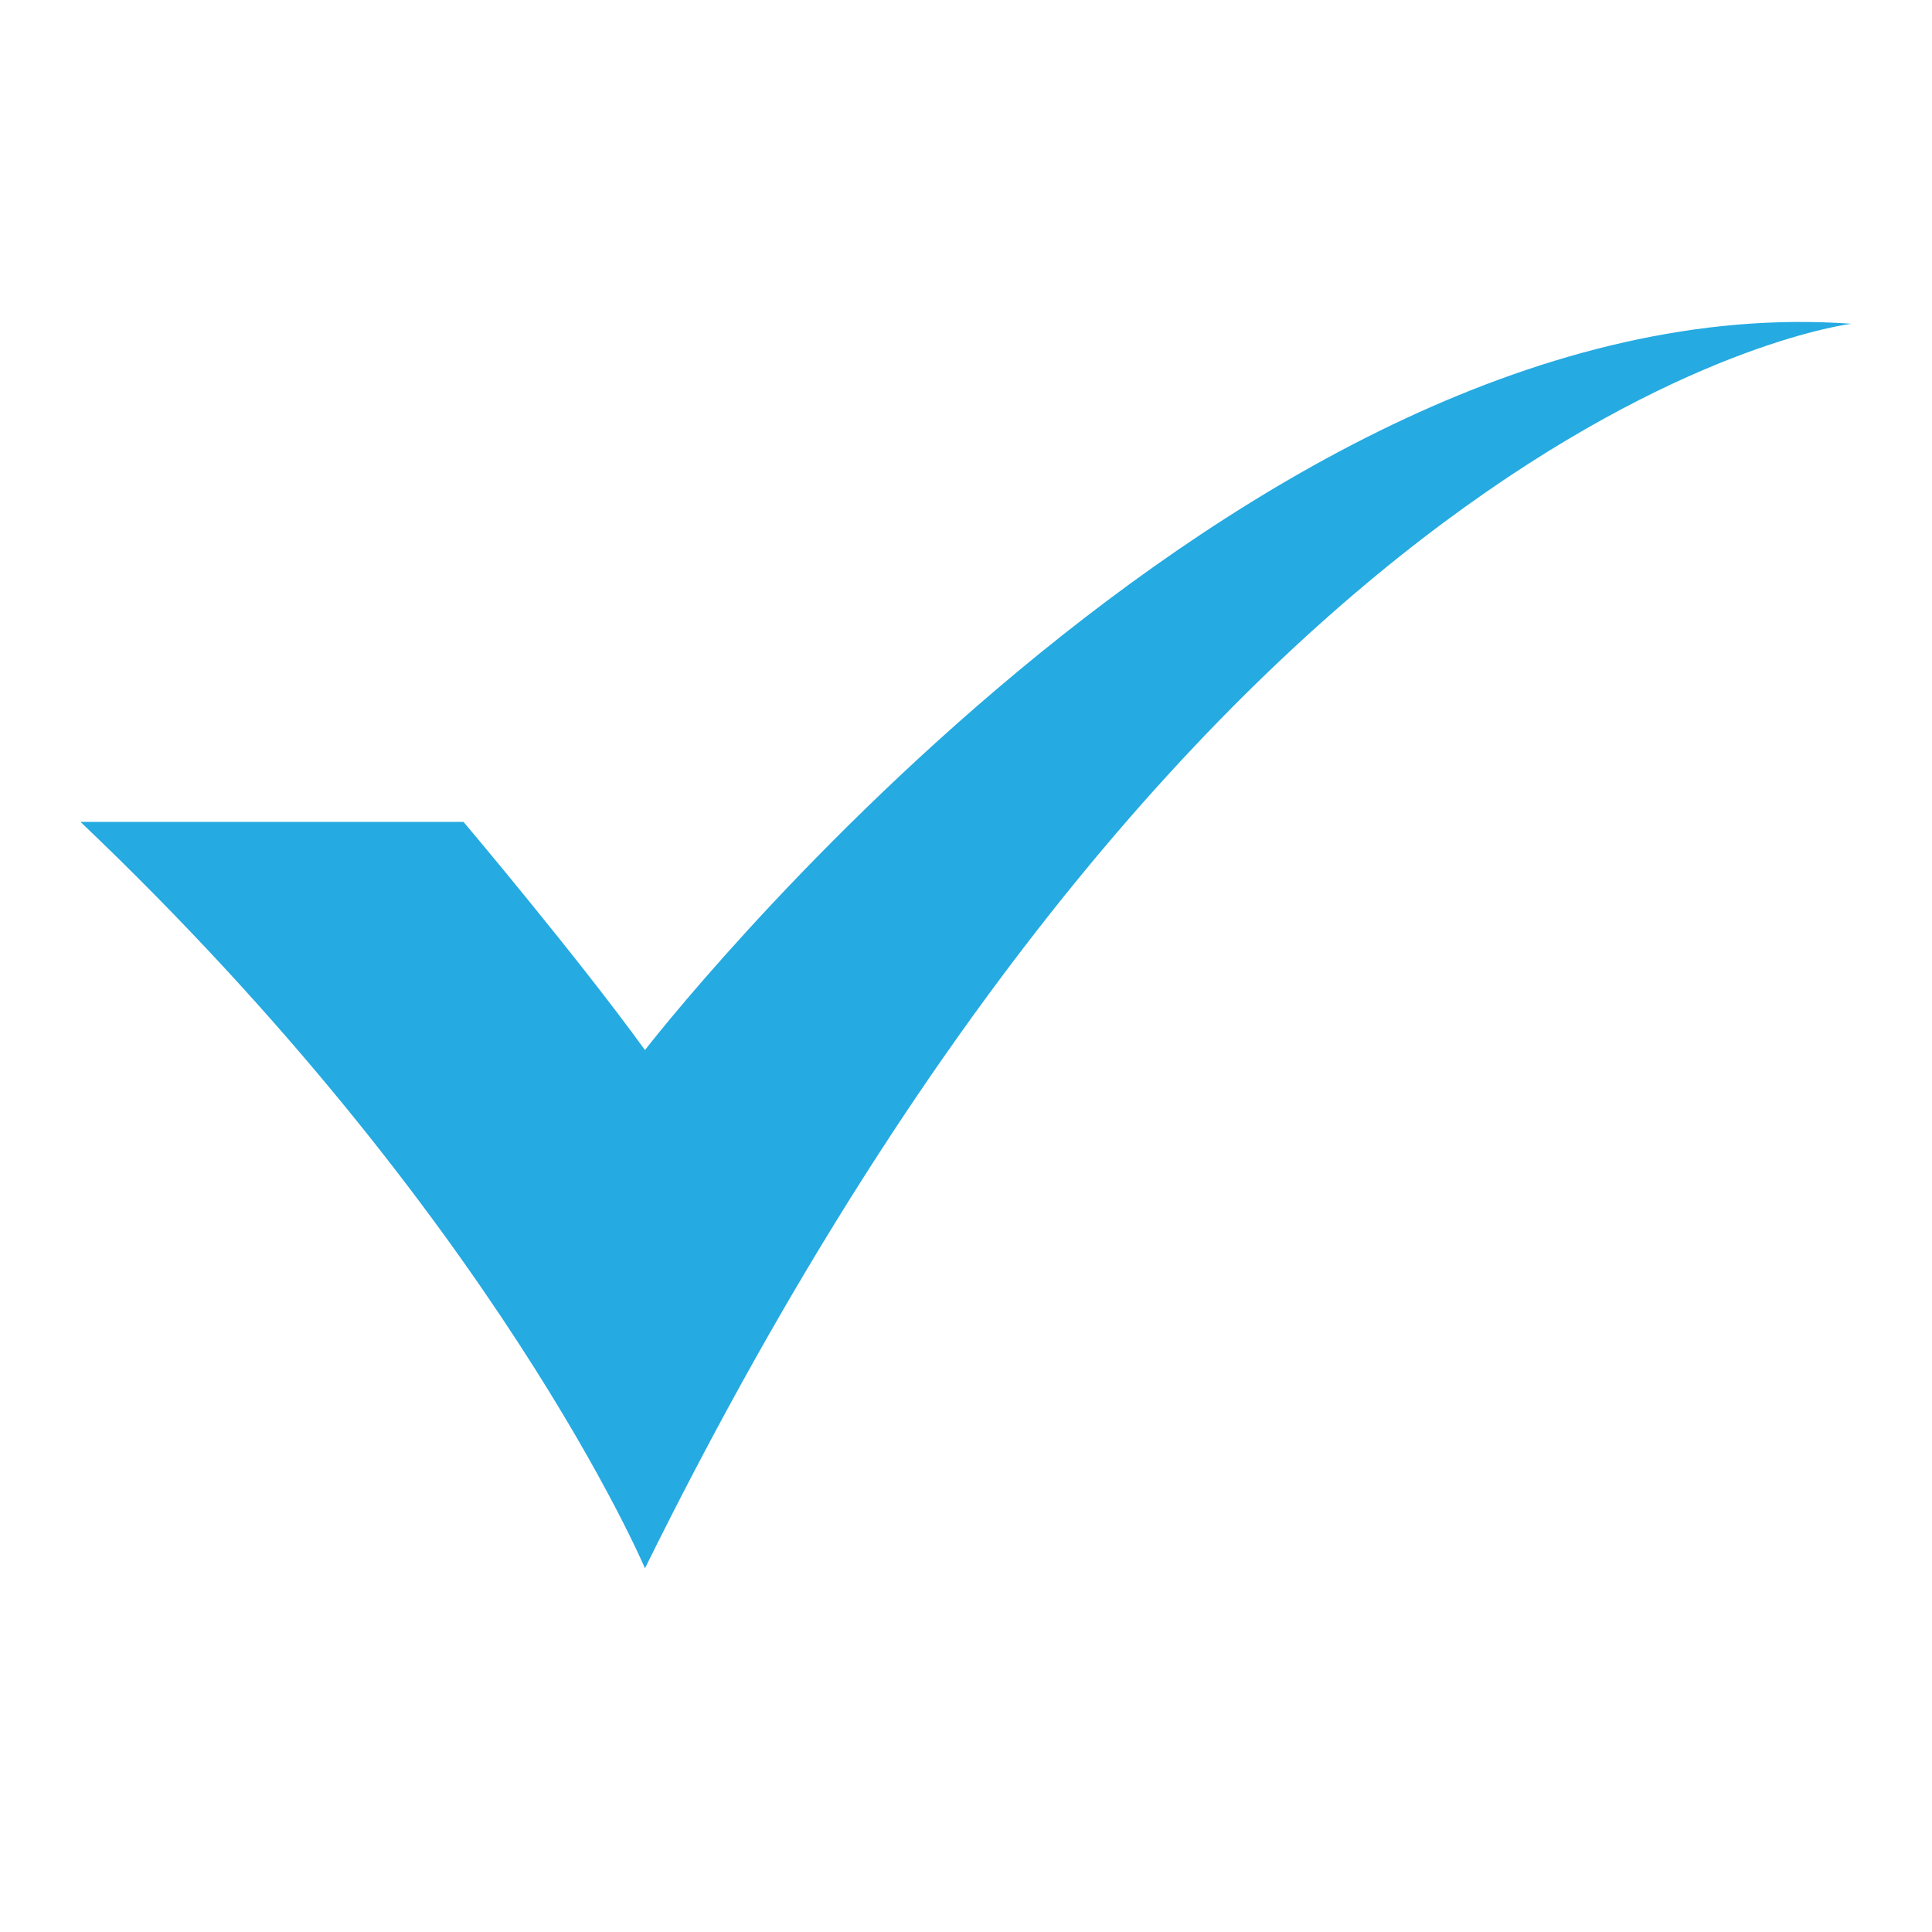 <svg width="12" height="12" viewBox="0 0 12 12" fill="none" xmlns="http://www.w3.org/2000/svg">
<path d="M4.006 6.522C3.582 5.937 2.879 5.105 2.879 5.105H0.5C3.085 7.564 4.006 9.741 4.006 9.741C7.595 2.469 11.5 2.011 11.5 2.011C7.704 1.737 4.006 6.522 4.006 6.522Z" fill="#25AAE1"/>
</svg>
